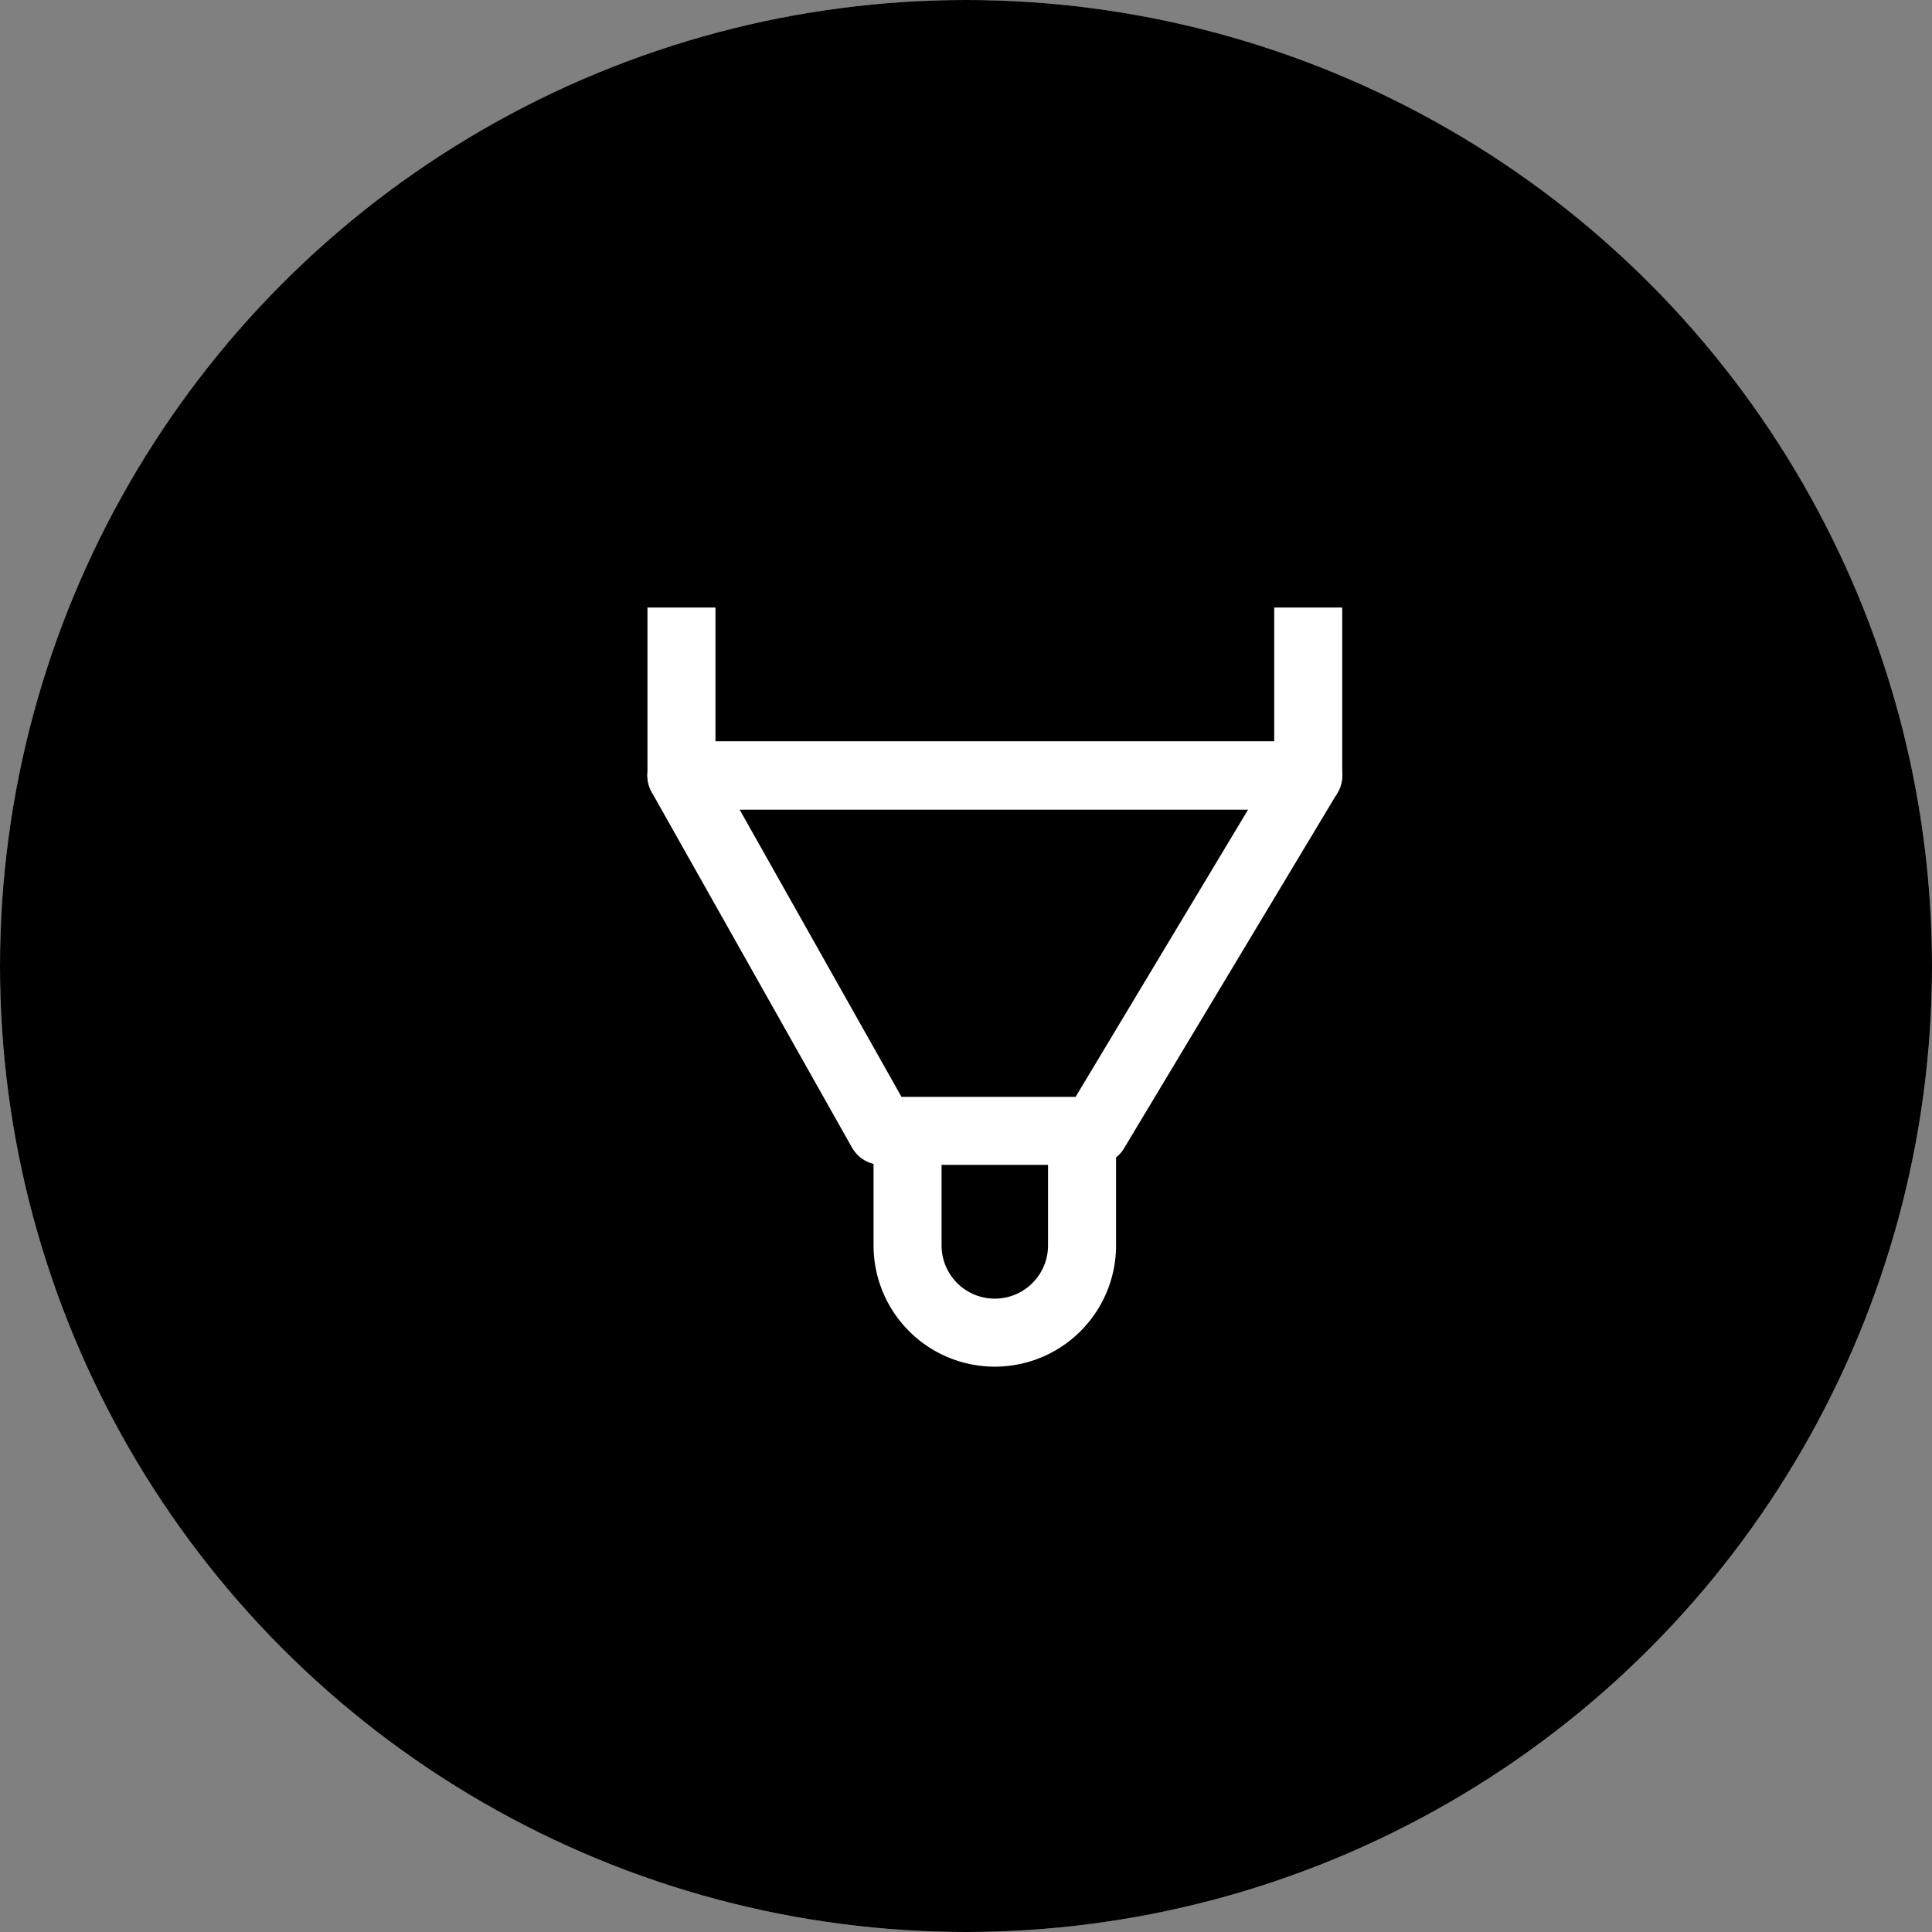 <svg xmlns="http://www.w3.org/2000/svg" width="41.19" height="41.191" viewBox="0 0 41.19 41.191">
  <rect x="0" y="0" width="41.19" height="41.191" fill="#808080" stroke="none"/>
  <g id="function_icn_02" transform="translate(-791.766 -3336.211)">
    <path id="パス_633" data-name="パス 633" d="M411.778,136.467a20.595,20.595,0,1,1-20.595-20.595,20.595,20.595,0,0,1,20.595,20.595" transform="translate(421.178 3220.34)" fill="#c4c4c4"/>
    <ellipse id="楕円形_30" data-name="楕円形 30" cx="20.595" cy="20.595" rx="20.595" ry="20.595" transform="translate(791.766 3336.211)"/>
    <path id="パス_634" data-name="パス 634" d="M379.587,123.892v3.581h13.362v-3.581" transform="translate(426.708 3225.271)" fill="none" stroke="#fff" stroke-linejoin="round" stroke-width="1.45"/>
    <path id="パス_635" data-name="パス 635" d="M388.4,133.687h-4.546l-4.27-7.577H392.95Z" transform="translate(426.708 3226.634)" fill="none" stroke="#fff" stroke-linejoin="round" stroke-width="1.45"/>
    <path id="パス_636" data-name="パス 636" d="M386.293,130.974v2.17a1.86,1.86,0,1,1-3.72,0v-2.17" transform="translate(428.542 3229.619)" fill="none" stroke="#fff" stroke-linejoin="round" stroke-width="1.45"/>
  </g>
</svg>
